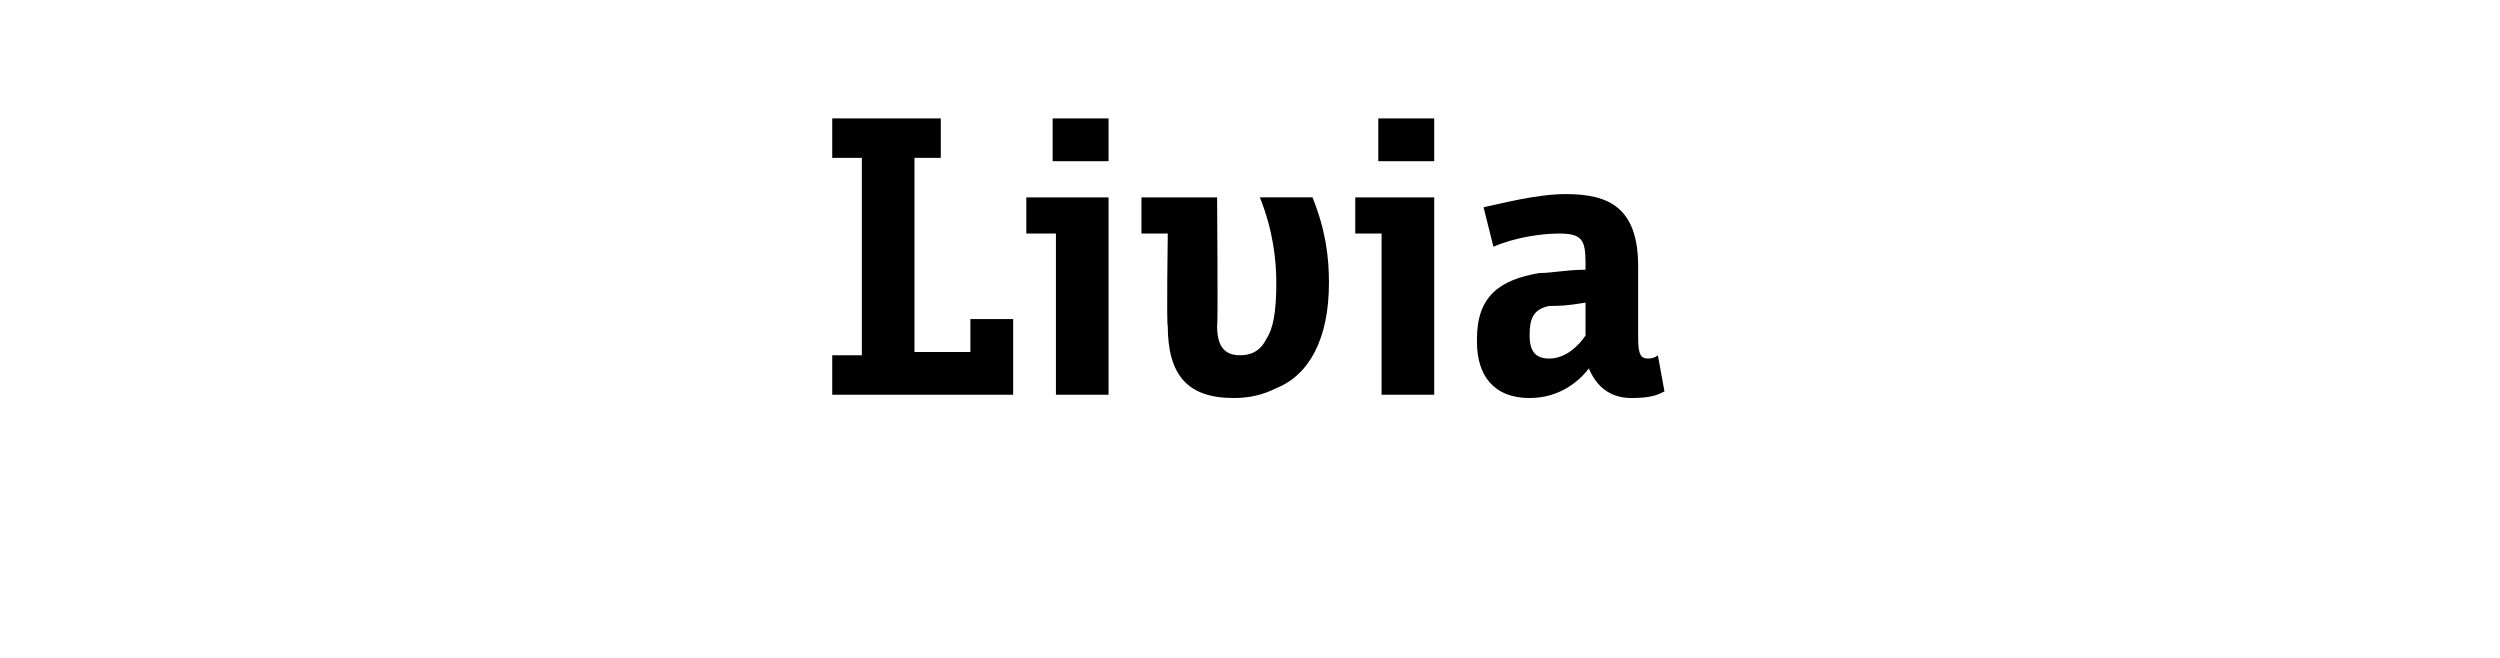 <?xml version="1.0" standalone="no"?><!DOCTYPE svg PUBLIC "-//W3C//DTD SVG 1.1//EN" "http://www.w3.org/Graphics/SVG/1.1/DTD/svg11.dtd"><svg xmlns="http://www.w3.org/2000/svg" version="1.1" width="76px" height="20px" viewBox="0 -3 76 20" style="top:-3px"><desc>Livia</desc><defs/><g id="Polygon189748"><path d="m27.8 1.8v5.9h1.7v-1h1.3v2.3h-5.5V7.8h.9v-6h-.9V.6h3.3v1.2h-.8zm4.3 2.3h-.9V3h2.5v6h-1.6V4.1zM32 .6h1.7v1.3H32V.6zM34.7 3h2.3s.03 3.91 0 3.9c0 .6.2.9.7.9c.3 0 .6-.1.8-.5c.2-.3.3-.8.3-1.7c0-.7-.1-1.6-.5-2.6h1.6c.4 1 .5 1.8.5 2.6c0 1.7-.6 2.8-1.6 3.2c-.4.2-.8.3-1.3.3c-1.4 0-2-.7-2-2.2c-.04.04 0-2.8 0-2.8h-.8V3zM42 4.1h-.8V3h2.4v6H42V4.1zM41.9.6h1.7v1.3h-1.7V.6zm6.4 7.6c-.3.4-.9.9-1.8.9c-1.1 0-1.6-.7-1.6-1.7v-.1c0-1.3.7-1.8 1.9-2c.4 0 .8-.1 1.4-.1v-.2c0-.7-.1-.9-.8-.9c-.5 0-1.3.1-2 .4l-.3-1.2c.5-.1 1.6-.4 2.5-.4c1.3 0 2.2.4 2.2 2.2v2.2c0 .5.1.6.3.6c.2 0 .3-.1.3-.1l.2 1.1c-.2.1-.4.2-1 .2c-.5 0-1-.2-1.3-.9zm-.1-2c-.6.1-.8.1-1.1.1c-.5.1-.6.4-.6.9c0 .5.2.7.6.7c.5 0 .9-.4 1.1-.7v-1z" stroke="none" fill="#000"/></g></svg>